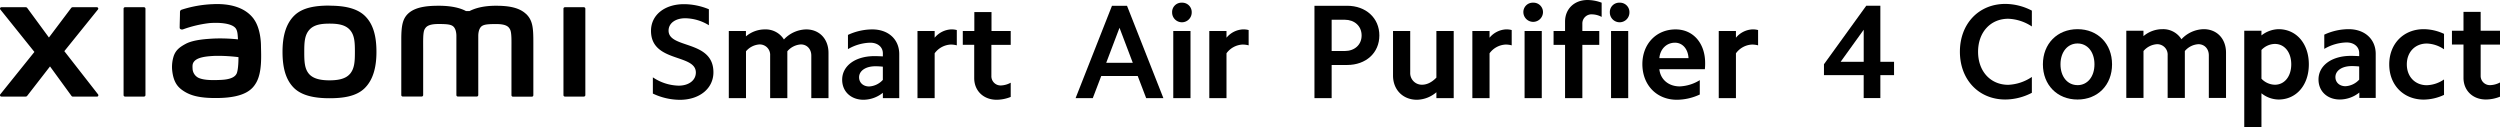 <svg xmlns="http://www.w3.org/2000/svg" width="1199.64" height="61.08" viewBox="0 0 1199.64 61.08"><path d="M540.8,2.77l17.46,44.32H550l-4.06-10.63H528.44l-4.06,10.63h-8.25L533.59,2.77Zm2.78,27.38L537.2,13.33l-6.38,16.82Z"/><path d="M567.15,1.29a4.53,4.53,0,0,1,4.7,4.7,4.7,4.7,0,0,1-9.4,0A4.49,4.49,0,0,1,567.15,1.29Zm4.12,13.59V47.09H563V14.88Z"/><path d="M588.54,14.88V18.1a10.91,10.91,0,0,1,7.92-4,9.7,9.7,0,0,1,2.71.32v7.34a11.26,11.26,0,0,0-2.9-.38,10.14,10.14,0,0,0-7.73,4.19V47.09h-8.25V14.88Z"/><path d="M325.66,41.1c4.9,0,8.25-2.58,8.25-6.31,0-9.09-21.52-4.64-21.52-20C312.39,7.21,318.9,2,328.24,2a31.57,31.57,0,0,1,11.92,2.44v7.67a22.16,22.16,0,0,0-11.34-3.35c-4.7,0-8,2.38-8,5.93,0,8.82,21.52,4.38,21.52,20,0,7.79-6.7,13.21-16.11,13.21a30.56,30.56,0,0,1-12.95-3V37.11A23,23,0,0,0,325.66,41.1Z"/><path d="M357.94,14.88v2.58a14.08,14.08,0,0,1,9.14-3.35,10.32,10.32,0,0,1,9.09,4.83,15,15,0,0,1,10.69-4.83c6.38,0,10.7,4.64,10.7,11.27V47.09h-8.25V26.67c0-3.09-2.06-5.35-5-5.35a9.23,9.23,0,0,0-6.5,3.29V47.09h-8.25V26.67a5,5,0,0,0-5.09-5.35,9.23,9.23,0,0,0-6.5,3.29V47.09h-8.25V14.88Z"/><path d="M414.36,47.87c-6,0-10.24-3.93-10.24-9.6,0-6.7,6.31-11.34,15.53-11.34,1.29,0,2.57.06,4,.13V25.58c0-3-2.45-5.09-6.06-5.09a22.15,22.15,0,0,0-10.69,3.09V16.75a27.88,27.88,0,0,1,11.66-2.64c7.86,0,12.95,4.89,12.95,11.85V47.09h-7.86V44.52A15,15,0,0,1,414.36,47.87Zm2.71-6.38a9.57,9.57,0,0,0,6.57-3.16V32a31.81,31.81,0,0,0-3.61-.2c-4.64,0-7.79,2.19-7.79,5.29C412.24,39.68,414.24,41.49,417.07,41.49Z"/><path d="M448.5,14.88V18.1a11,11,0,0,1,7.93-4,9.59,9.59,0,0,1,2.7.32v7.34a11.12,11.12,0,0,0-2.89-.38,10.17,10.17,0,0,0-7.74,4.19V47.09h-8.24V14.88Z"/><path d="M485,14.88v6.64h-9.28V36.4A4.43,4.43,0,0,0,480.46,41,10.52,10.52,0,0,0,485,39.68v6.83a18.43,18.43,0,0,1-6.76,1.36c-6.32,0-10.76-4.32-10.76-10.38v-16H462V14.88h5.54V5.8h8.24v9.08Z"/><path d="M158.12,2.68c-6.42,0-12.86.81-16.92,4.81s-5.63,10-5.63,17.37S137,38.14,141,42.14s10.66,5,17.08,5,12.82-.82,16.89-4.81,5.67-10.05,5.67-17.42-1.43-13.23-5.49-17.23-10.64-4.95-17.07-4.95m9.75,32.82c-2.26,2.58-6.37,3-9.75,3s-7.47-.46-9.73-3S146,29.36,146,24.87s.15-7.95,2.41-10.53,5.9-3,9.74-3,7.48.45,9.75,3,2.4,6.05,2.4,10.53-.14,8-2.4,10.63M69.1,3.47H60a.69.69,0,0,0-.7.69V45.65a.7.7,0,0,0,.7.69h9.1a.71.71,0,0,0,.7-.69V4.16a.7.7,0,0,0-.7-.69M30.87,24.55,47,4.55a.66.66,0,0,0-.52-1.08H34.87a.9.9,0,0,0-.71.35L23.48,18,13.07,3.83a.88.88,0,0,0-.71-.36H.68A.66.66,0,0,0,.16,4.55L16.51,24.92.14,45.27a.66.66,0,0,0,.53,1.07H12.34a.9.9,0,0,0,.72-.37L24,31.87,34.29,46a.89.89,0,0,0,.72.37H46.54a.67.67,0,0,0,.52-1.08ZM252.33,6.62c-3.7-3.45-9.65-3.86-14.46-3.86-6.22,0-10.18,1.32-12.58,2.56h-1.67c-2.35-1.3-6.49-2.56-13-2.56-4.82,0-10.72.35-14.36,3.4-3,2.53-3.7,5.89-3.7,12.8V45.63a.7.7,0,0,0,.7.69h9.09a.71.71,0,0,0,.71-.69v-.1s0-16.85,0-21.85c0-4-.15-8.09.7-9.62.67-1.2,1.71-2.54,6.65-2.54,5.89,0,7.28.42,8.21,3a9.52,9.52,0,0,1,.38,2.57V45.63a.7.7,0,0,0,.7.69h9.1a.71.71,0,0,0,.7-.69V17.11a9.52,9.52,0,0,1,.38-2.57c.93-2.6,2.32-3,8.21-3,4.93,0,6,1.34,6.64,2.54.86,1.53.7,5.66.7,9.62v22a.71.71,0,0,0,.71.69h9.09a.71.71,0,0,0,.7-.69V20.58c0-7.16-.23-10.83-3.6-14M121.82,9.16C117.62,3.37,110,1.61,102.14,2a55.56,55.56,0,0,0-15,2.66c-.88.33-.77,1.09-.78,1.55,0,1.53-.15,5.49-.14,7.1,0,.71.87,1,1.6.78a56.06,56.06,0,0,1,12.62-3c4.67-.38,11,0,12.76,2.65.83,1.26.87,3.19,1,5.15a81.69,81.69,0,0,0-11.51-.4C99.34,18.68,93,19,89.19,21c-3.06,1.63-4.86,3.11-5.82,5.86a17,17,0,0,0-.73,7.06c.56,5,2.28,7.44,4.61,9.16,3.68,2.71,8.31,4.15,17.89,3.94,12.75-.28,16.1-4.4,17.79-7.33,2.88-5,2.39-12.85,2.3-17.68,0-2-.34-8.59-3.41-12.82m-8.31,26.17c-1.2,2.53-5.49,2.92-8,3-4.7.21-8.16,0-10.4-1.08A5.14,5.14,0,0,1,92.41,33c-.09-1.62-.06-2.46.68-3.42,1.65-2.15,6-2.61,10.4-2.78a80.45,80.45,0,0,1,10.94.62c0,3.26-.24,6.52-.92,8M280.17,3.47h-9.09a.69.69,0,0,0-.7.69V45.65a.7.7,0,0,0,.7.69h9.09a.71.71,0,0,0,.71-.69V4.16a.7.7,0,0,0-.71-.69"/><path d="M646.43,2.77c9,0,15.46,5.86,15.46,14.24s-6.45,14.17-15.46,14.17H639V47.09h-8.25V2.77Zm-1.16,21.71c4.76,0,8.11-3,8.11-7.47S650,9.47,645.27,9.47H639v15Z"/><path d="M689.26,47.09V44.26a14.73,14.73,0,0,1-9.34,3.61c-6.76,0-11.47-4.84-11.47-11.6V14.88h8.25V34.79a5.57,5.57,0,0,0,5.67,5.86c2.45,0,4.77-1.22,6.89-3.41V14.88h8.31V47.09Z"/><path d="M714.77,14.88V18.1a10.93,10.93,0,0,1,7.92-4,9.62,9.62,0,0,1,2.71.32v7.34a11.14,11.14,0,0,0-2.9-.38,10.15,10.15,0,0,0-7.73,4.19V47.09h-8.25V14.88Z"/><path d="M735.71,1.29a4.53,4.53,0,0,1,4.7,4.7A4.71,4.71,0,0,1,731,6,4.5,4.5,0,0,1,735.71,1.29Zm4.12,13.59V47.09h-8.25V14.88Z"/><path d="M745.49,21.52V14.88H751V10.37C751,4.25,755.48,0,761.79,0a19.9,19.9,0,0,1,6.77,1.29V8.12A10.13,10.13,0,0,0,764,6.89a4.38,4.38,0,0,0-4.7,4.51v3.48h8.12v6.64h-8.12V47.09H751V21.52Z"/><path d="M777.19,1.29a4.53,4.53,0,0,1,4.7,4.7,4.7,4.7,0,0,1-9.4,0A4.49,4.49,0,0,1,777.19,1.29Zm4.12,13.59V47.09h-8.24V14.88Z"/><path d="M804.05,14.11c8.44,0,14.17,6.63,14.17,16.1a25.07,25.07,0,0,1-.13,3H796.25c.52,4.9,4.39,8.25,9.8,8.25a19.83,19.83,0,0,0,9.6-3v6.89a26.28,26.28,0,0,1-11,2.52c-9.72,0-16.55-7.09-16.55-17.14C788.14,21,794.84,14.11,804.05,14.11Zm-.32,6.38c-4,0-7.09,3-7.48,7.41h14C810,23.51,807.4,20.49,803.73,20.49Z"/><path d="M833,14.88V18.1a10.93,10.93,0,0,1,7.92-4,9.7,9.7,0,0,1,2.71.32v7.34a11.26,11.26,0,0,0-2.9-.38A10.14,10.14,0,0,0,833,25.58V47.09h-8.25V14.88Z"/><path d="M875.24,36.05V30.83l20.3-28.09h6.76V29.67h6.57v6.38H902.3v11h-8v-11Zm19.07-21.78-11.08,15.4h11.08Z"/><path d="M962.27,1.88A27.68,27.68,0,0,1,975,5.1v7.6A21.94,21.94,0,0,0,963.68,9c-8.56,0-14.49,6.51-14.49,15.85s5.93,15.85,14.49,15.85A21.85,21.85,0,0,0,975,36.92v7.61a27.81,27.81,0,0,1-12.75,3.22c-12.76,0-21.78-9.54-21.78-22.94S949.51,1.88,962.27,1.88Z"/><path d="M996.92,14c9.73,0,16.56,7,16.56,16.88s-6.83,16.88-16.56,16.88-16.62-7-16.62-16.88S987.19,14,996.92,14Zm0,26.86c4.77,0,8.12-4.05,8.12-10s-3.35-10-8.12-10-8.18,4.06-8.18,10S992.09,40.85,996.92,40.85Z"/><path d="M1028.55,14.76v2.58A14.1,14.1,0,0,1,1037.7,14a10.31,10.31,0,0,1,9.08,4.83A15,15,0,0,1,1057.47,14c6.38,0,10.7,4.64,10.7,11.27V47h-8.25V26.55c0-3.09-2.06-5.34-5-5.34a9.21,9.21,0,0,0-6.51,3.28V47h-8.25V26.55a5,5,0,0,0-5.08-5.34,9.21,9.21,0,0,0-6.51,3.28V47h-8.25V14.76Z"/><path d="M1085.17,14.76V17a13.75,13.75,0,0,1,8.18-3c8.64,0,14.56,7,14.56,16.88s-5.92,16.88-14.56,16.88a13.4,13.4,0,0,1-8.18-3V61.08h-8.25V14.76Zm6.44,6.32a9.08,9.08,0,0,0-6.44,2.9V37.76a9.12,9.12,0,0,0,6.44,2.9c4.64,0,7.86-4,7.86-9.79S1096.25,21.08,1091.61,21.08Z"/><path d="M1122.79,47.75c-6,0-10.24-3.93-10.24-9.6,0-6.7,6.31-11.34,15.52-11.34,1.29,0,2.58.06,4,.13V25.46c0-3-2.45-5.09-6.06-5.09a22.12,22.12,0,0,0-10.69,3.09V16.63A27.88,27.88,0,0,1,1127,14c7.86,0,13,4.9,13,11.85V47h-7.86V44.4A15.07,15.07,0,0,1,1122.79,47.75Zm2.71-6.38a9.59,9.59,0,0,0,6.57-3.16V31.9a31.88,31.88,0,0,0-3.61-.19c-4.64,0-7.8,2.19-7.8,5.28C1120.66,39.57,1122.66,41.37,1125.5,41.37Z"/><path d="M1163.05,14a23.31,23.31,0,0,1,9.73,2.25v7.41a15.42,15.42,0,0,0-8.25-2.77c-5.6,0-9.6,4.06-9.6,10s4,10,9.6,10a15.34,15.34,0,0,0,8.25-2.77v7.41a23.33,23.33,0,0,1-9.73,2.26c-9.73,0-16.56-7-16.56-16.88S1153.32,14,1163.05,14Z"/><path d="M1199.64,14.76V21.4h-9.28V36.28a4.43,4.43,0,0,0,4.7,4.57,10.63,10.63,0,0,0,4.58-1.28v6.82a18.47,18.47,0,0,1-6.76,1.36c-6.32,0-10.76-4.32-10.76-10.37v-16h-5.54V14.76h5.54V5.68h8.24v9.08Z"/></svg>